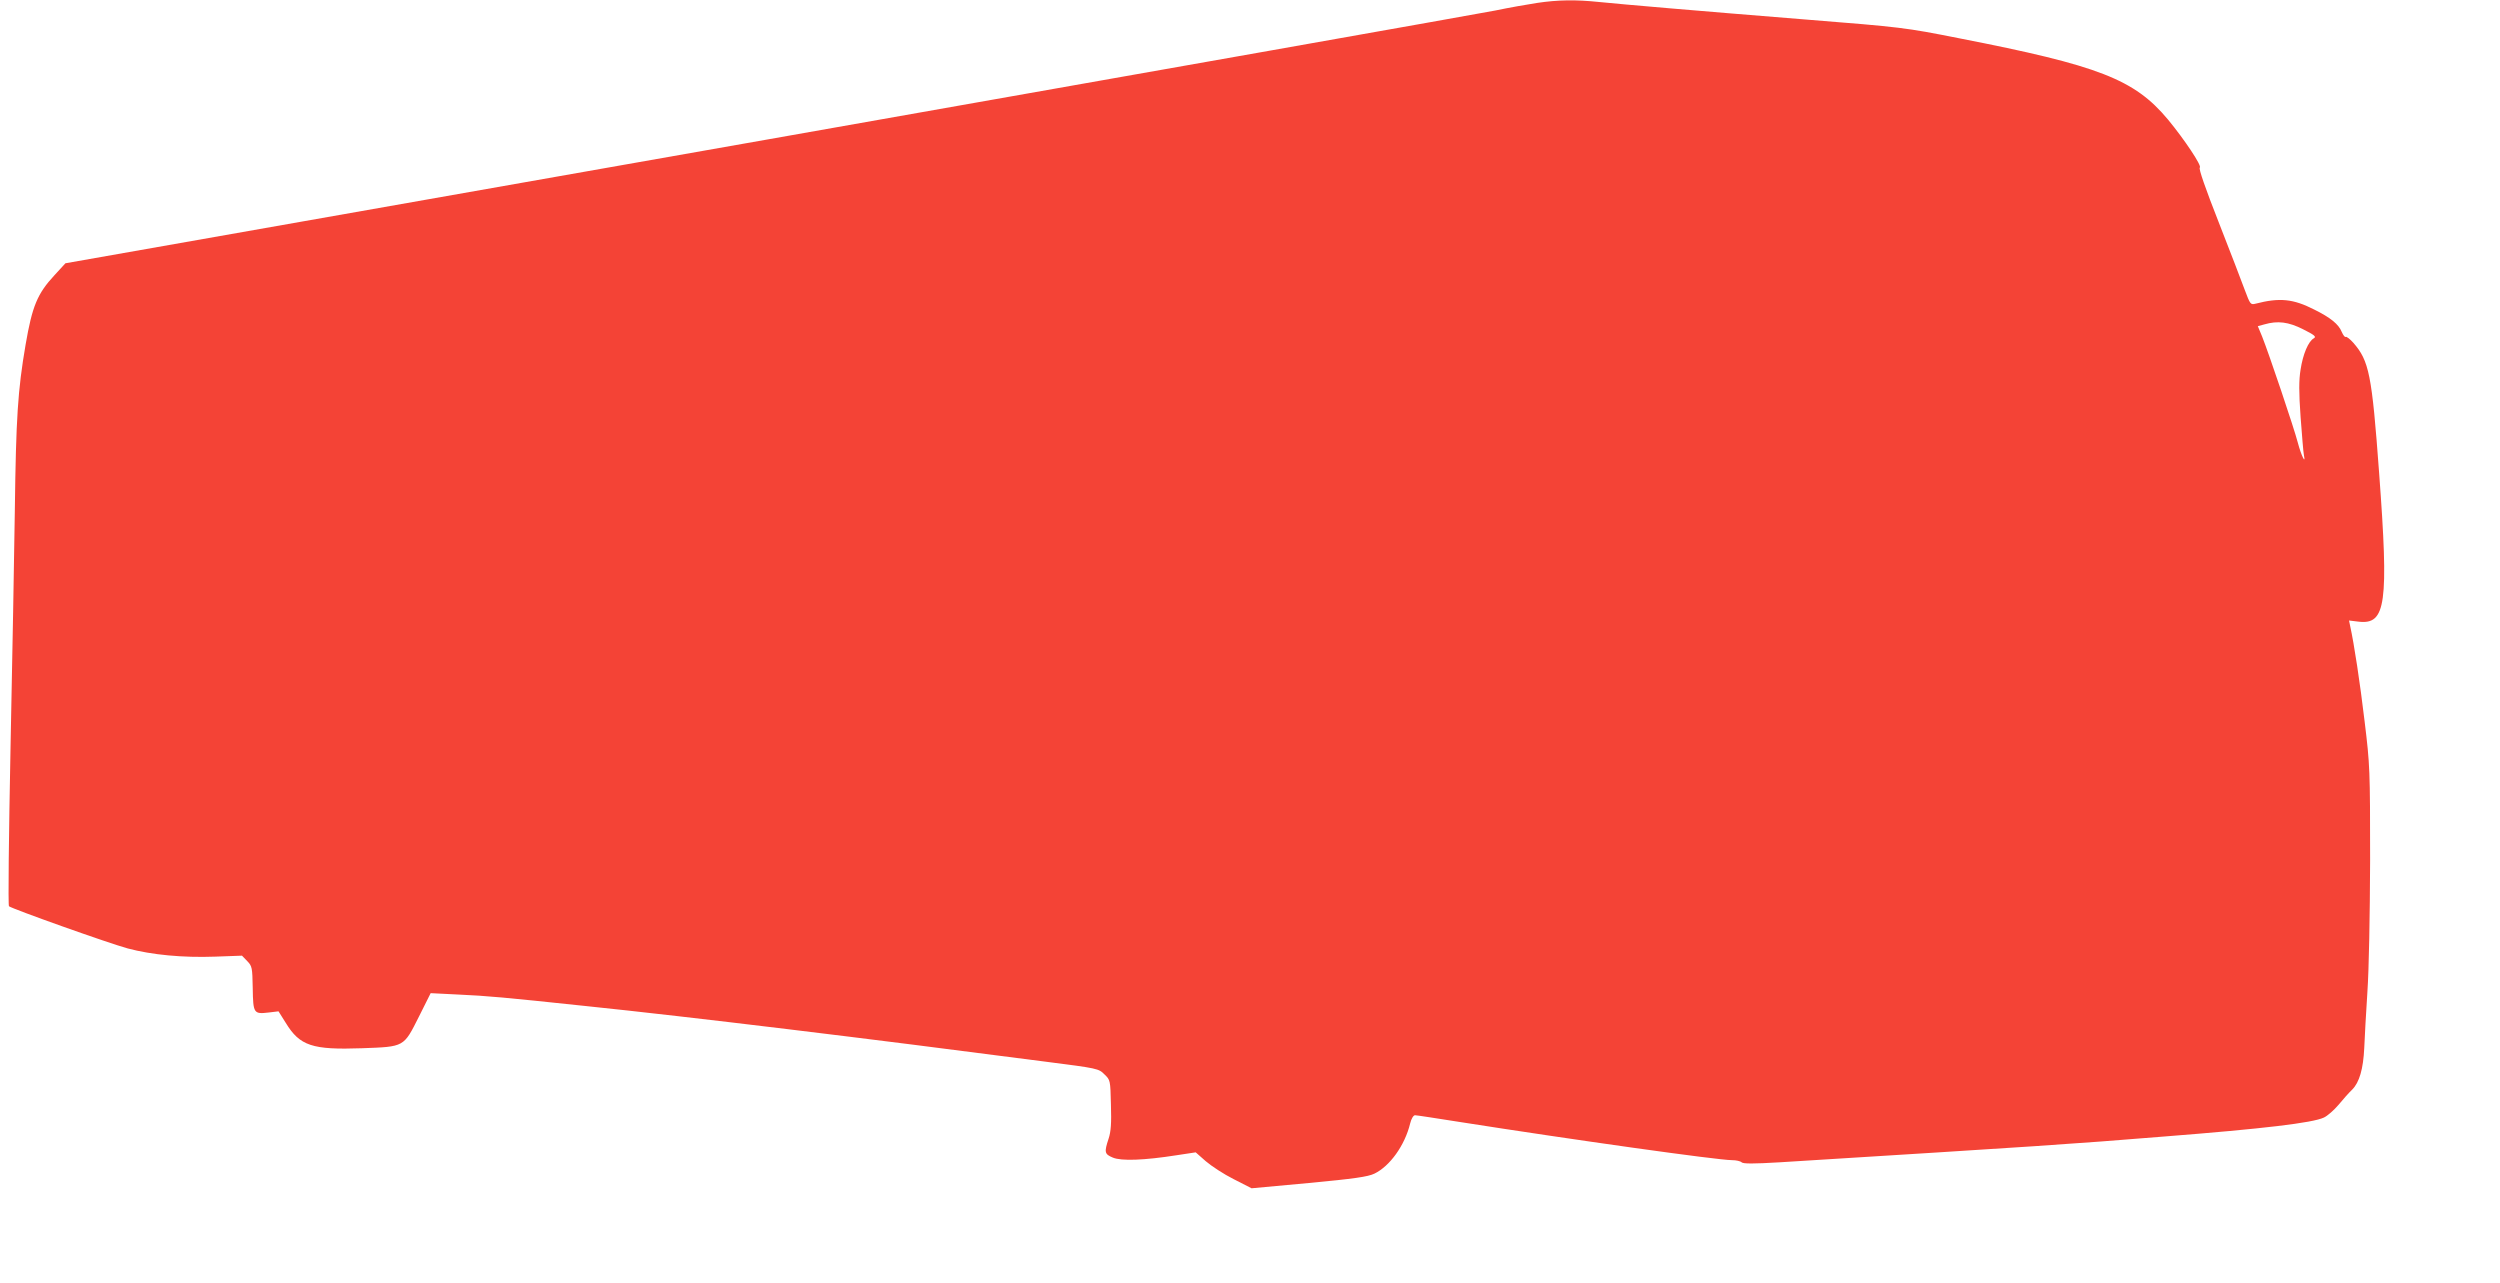 <?xml version="1.0" standalone="no"?>
<!DOCTYPE svg PUBLIC "-//W3C//DTD SVG 20010904//EN"
 "http://www.w3.org/TR/2001/REC-SVG-20010904/DTD/svg10.dtd">
<svg version="1.0" xmlns="http://www.w3.org/2000/svg"
 width="1280pt" height="657pt" viewBox="0 0 1280 657"
 preserveAspectRatio="xMidYMid meet">
<g transform="translate(0,657) scale(0.1,-0.1)"
fill="#f44336" stroke="none">
<path d="M7870 6555 c-47 -7 -143 -24 -215 -39 -71 -14 -1748 -311 -3725 -660
l-3595 -634 -56 -61 c-88 -95 -114 -158 -148 -356 -40 -233 -49 -375 -55 -845
-3 -223 -13 -769 -22 -1213 -9 -462 -13 -812 -8 -817 15 -13 512 -190 608
-216 124 -33 282 -48 447 -42 l138 5 27 -28 c25 -26 26 -33 28 -139 2 -129 5
-133 82 -124 l50 6 37 -59 c72 -118 136 -139 390 -130 219 8 213 5 292 162
l60 120 140 -7 c153 -7 230 -14 655 -59 531 -55 1435 -165 2355 -285 266 -34
270 -35 300 -65 30 -29 30 -30 33 -155 3 -95 0 -138 -12 -174 -23 -70 -21 -79
22 -97 43 -18 159 -14 325 12 l99 15 51 -45 c29 -25 93 -67 143 -92 l92 -47
293 27 c233 22 303 32 336 48 79 38 156 145 183 257 6 25 17 42 25 42 8 0 112
-16 232 -35 573 -90 1318 -195 1391 -195 21 0 43 -5 49 -11 8 -8 60 -8 195 0
1334 83 1489 93 1968 132 511 40 761 70 818 97 18 8 52 38 75 65 23 28 54 63
70 78 37 37 57 106 62 214 2 50 9 178 16 285 8 116 13 391 14 675 0 464 -1
488 -28 710 -24 202 -54 398 -74 489 l-6 29 50 -6 c139 -16 154 91 104 763
-37 503 -51 572 -132 665 -17 19 -35 33 -39 30 -4 -3 -13 9 -20 25 -16 40 -58
74 -141 115 -108 55 -177 62 -301 30 -25 -6 -27 -4 -55 71 -15 42 -76 199
-134 348 -66 168 -103 273 -96 278 12 8 -78 143 -163 246 -172 206 -352 276
-1069 416 -277 55 -296 57 -785 96 -572 46 -931 77 -1061 90 -116 12 -209 11
-315 -5z m3922 -1671 c58 -29 69 -38 55 -46 -28 -15 -56 -81 -68 -160 -9 -55
-9 -115 0 -243 7 -93 14 -181 17 -195 11 -53 -14 -2 -31 63 -19 74 -149 459
-183 544 l-22 53 33 9 c69 20 124 13 199 -25z"/>
</g>
</svg>
